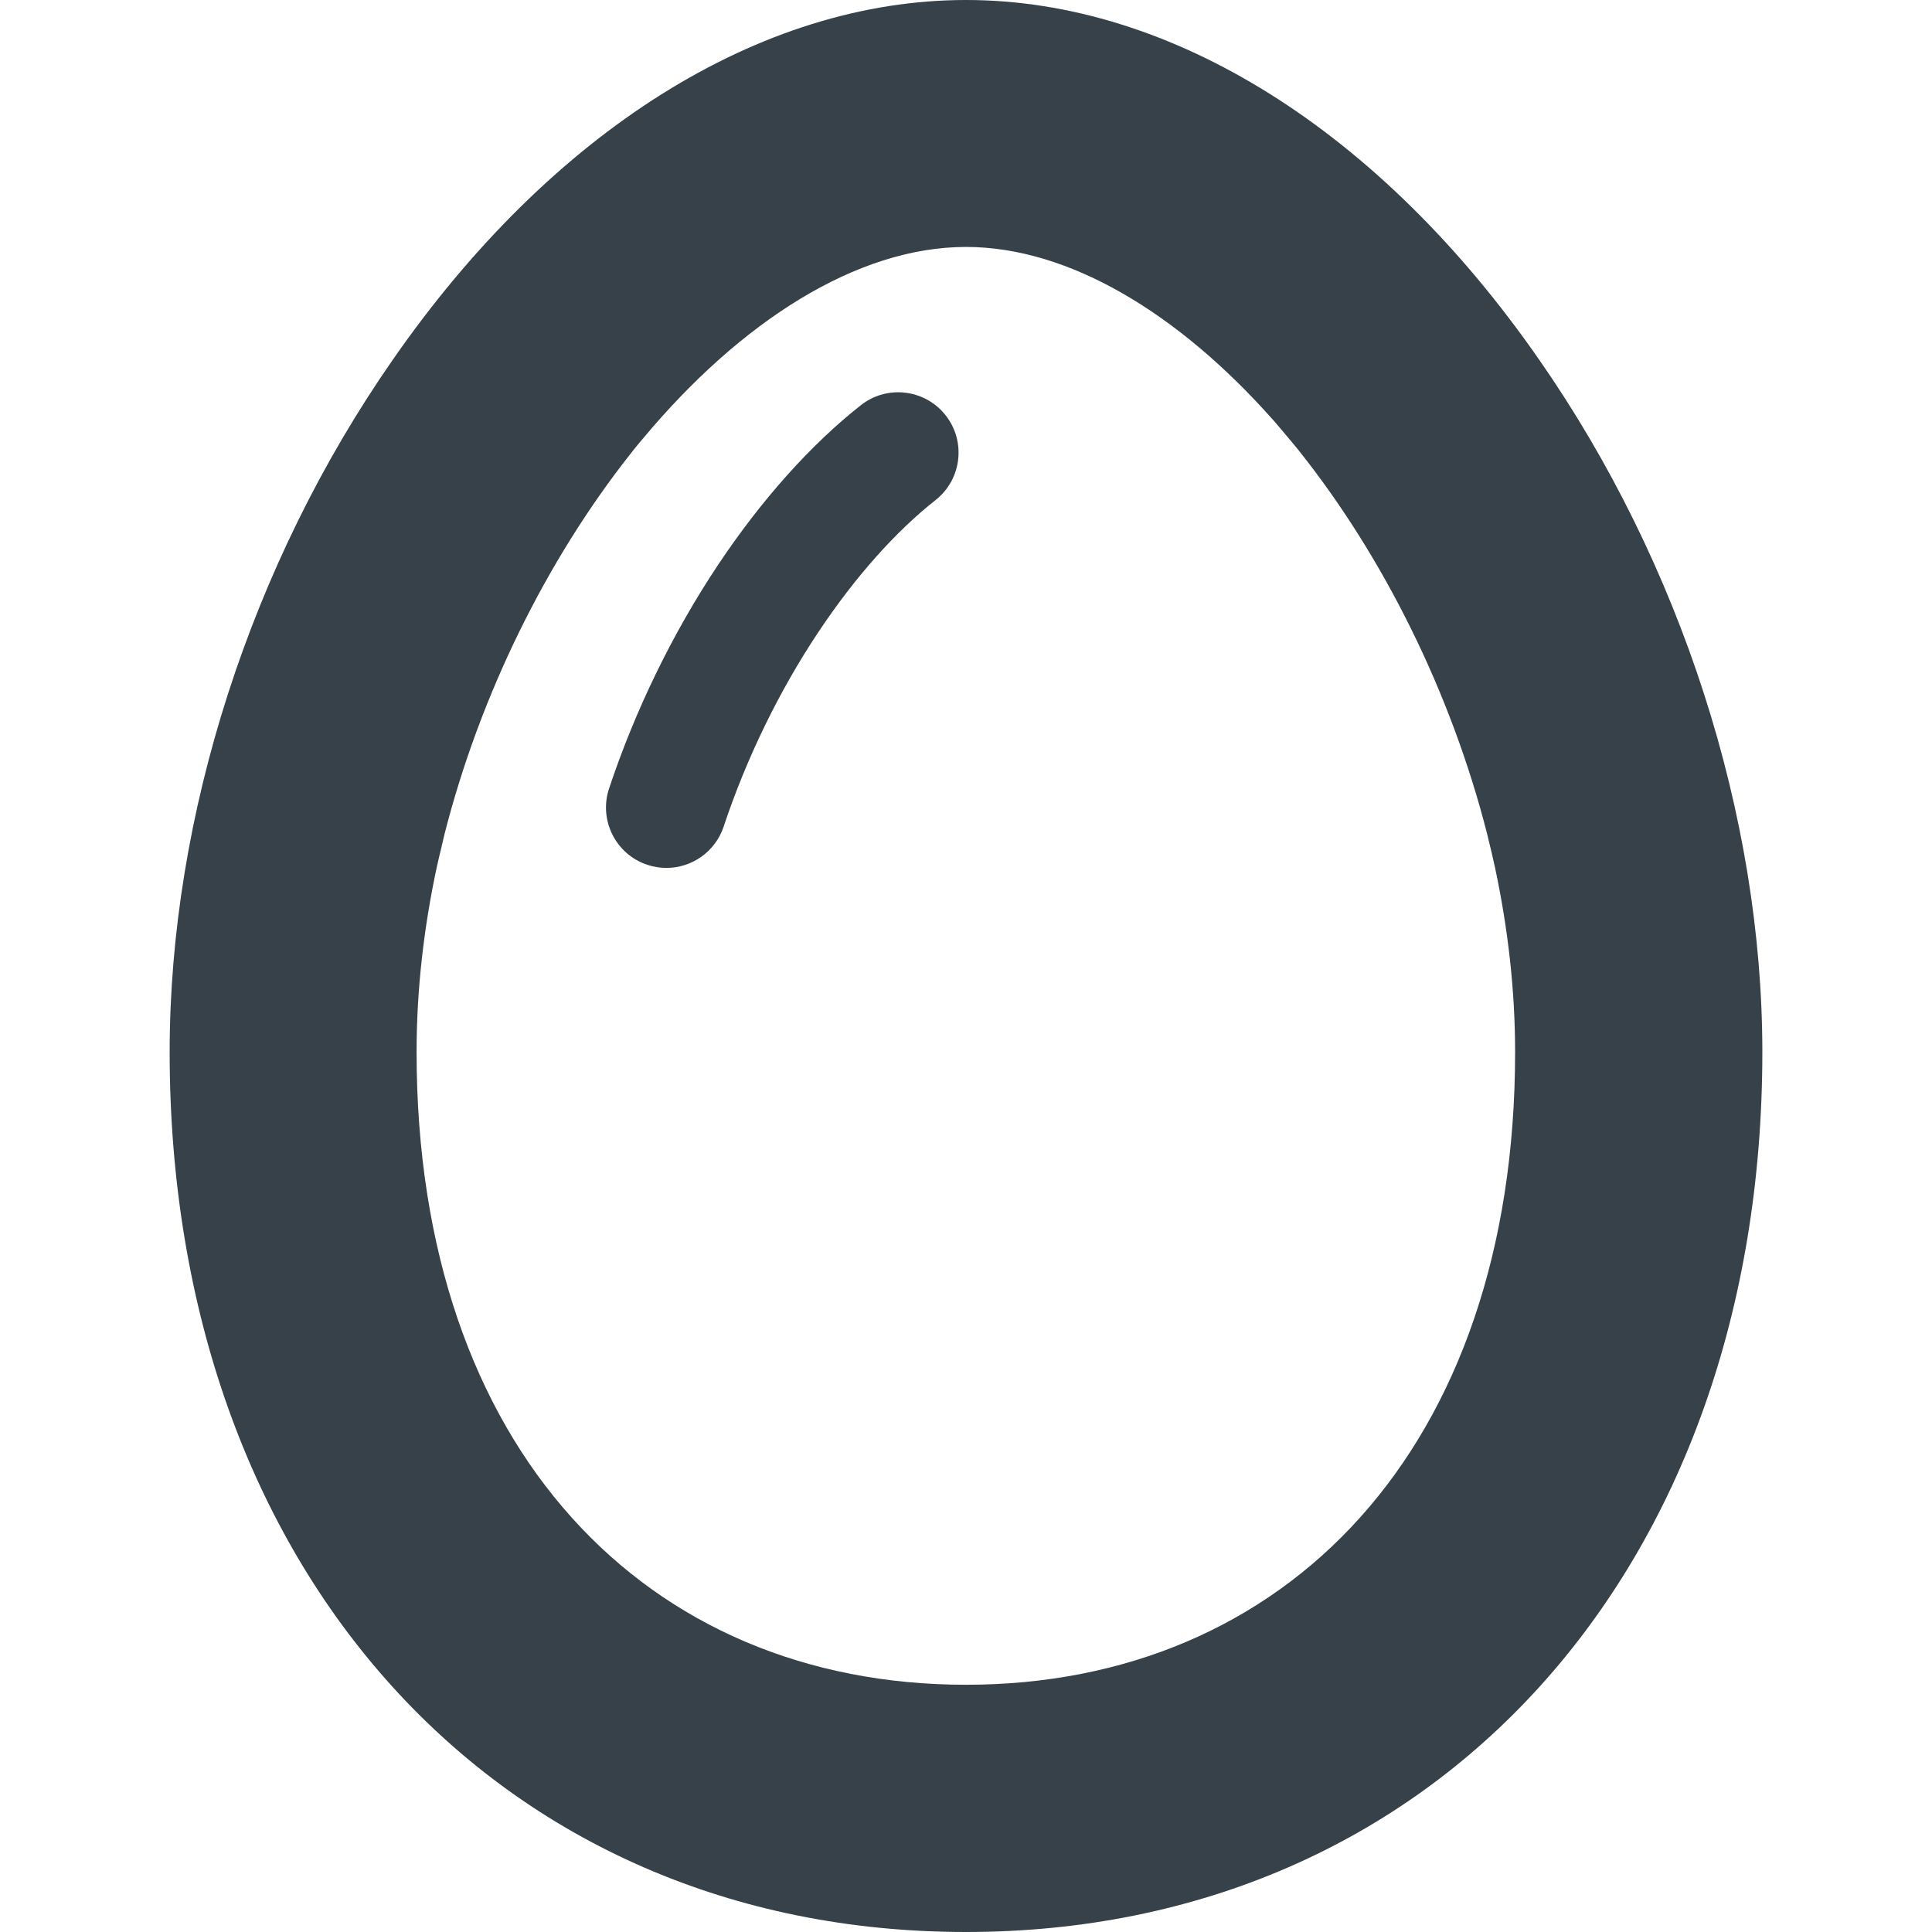 <?xml version="1.0" encoding="utf-8"?>
<!-- Generator: Adobe Illustrator 19.1.1, SVG Export Plug-In . SVG Version: 6.00 Build 0)  -->
<svg version="1.1" id="_x31_0" xmlns="http://www.w3.org/2000/svg" xmlns:xlink="http://www.w3.org/1999/xlink" x="0px" y="0px"
	 viewBox="0 0 512 512" style="enable-background:new 0 0 512 512;" xml:space="preserve">
<style type="text/css">
	.st0{fill:#374149;}
</style>
<g>
	<path class="st0" d="M104.078,95.359c-37.598,54-59.117,120.883-59.117,183.442C44.961,416.082,131.758,512,256,512
		c124.238,0,211.039-95.918,211.039-233.199c0-62.558-21.52-129.442-59.122-183.442C365.84,34.718,310.48,0,256,0
		C201.519,0,146.16,34.718,104.078,95.359z M337.34,111.242c0.117,0.137,0.234,0.262,0.351,0.394
		c1.047,1.187,2.066,2.43,3.098,3.652c1.086,1.297,2.18,2.566,3.246,3.902c0.074,0.094,0.148,0.195,0.226,0.29
		c22.226,27.898,40.316,63.949,49.918,101.804c0.07,0.278,0.13,0.559,0.196,0.84c0.644,2.574,1.25,5.16,1.812,7.75
		c3.442,16.102,5.332,32.55,5.332,48.926c0,105.282-60.961,167.68-145.519,167.68c-84.641,0-145.602-62.398-145.602-167.68
		c0-16.394,1.894-32.863,5.347-48.984c0.348-1.59,0.734-3.176,1.114-4.766c0.301-1.281,0.582-2.57,0.902-3.847
		c9.496-37.363,27.274-72.95,49.125-100.68c0.43-0.539,0.848-1.102,1.282-1.637c0.718-0.894,1.457-1.746,2.183-2.621
		C196.168,85.317,227.015,65.442,256,65.442C283.394,65.442,312.449,83.172,337.34,111.242z"/>
	<path class="st0" d="M228.125,107.39c-13.278,10.461-26.367,25.102-37.851,42.336c-11.969,17.961-21.946,38.442-28.86,59.226
		c-2.789,8.387,1.75,17.446,10.133,20.23c1.68,0.559,3.379,0.825,5.055,0.825c6.703,0,12.945-4.25,15.179-10.958
		c6.024-18.121,14.711-35.957,25.122-51.578c9.637-14.461,20.367-26.547,31.027-34.946c6.942-5.473,8.133-15.531,2.664-22.473
		C245.125,103.117,235.066,101.922,228.125,107.39z"/>
</g>
</svg>
